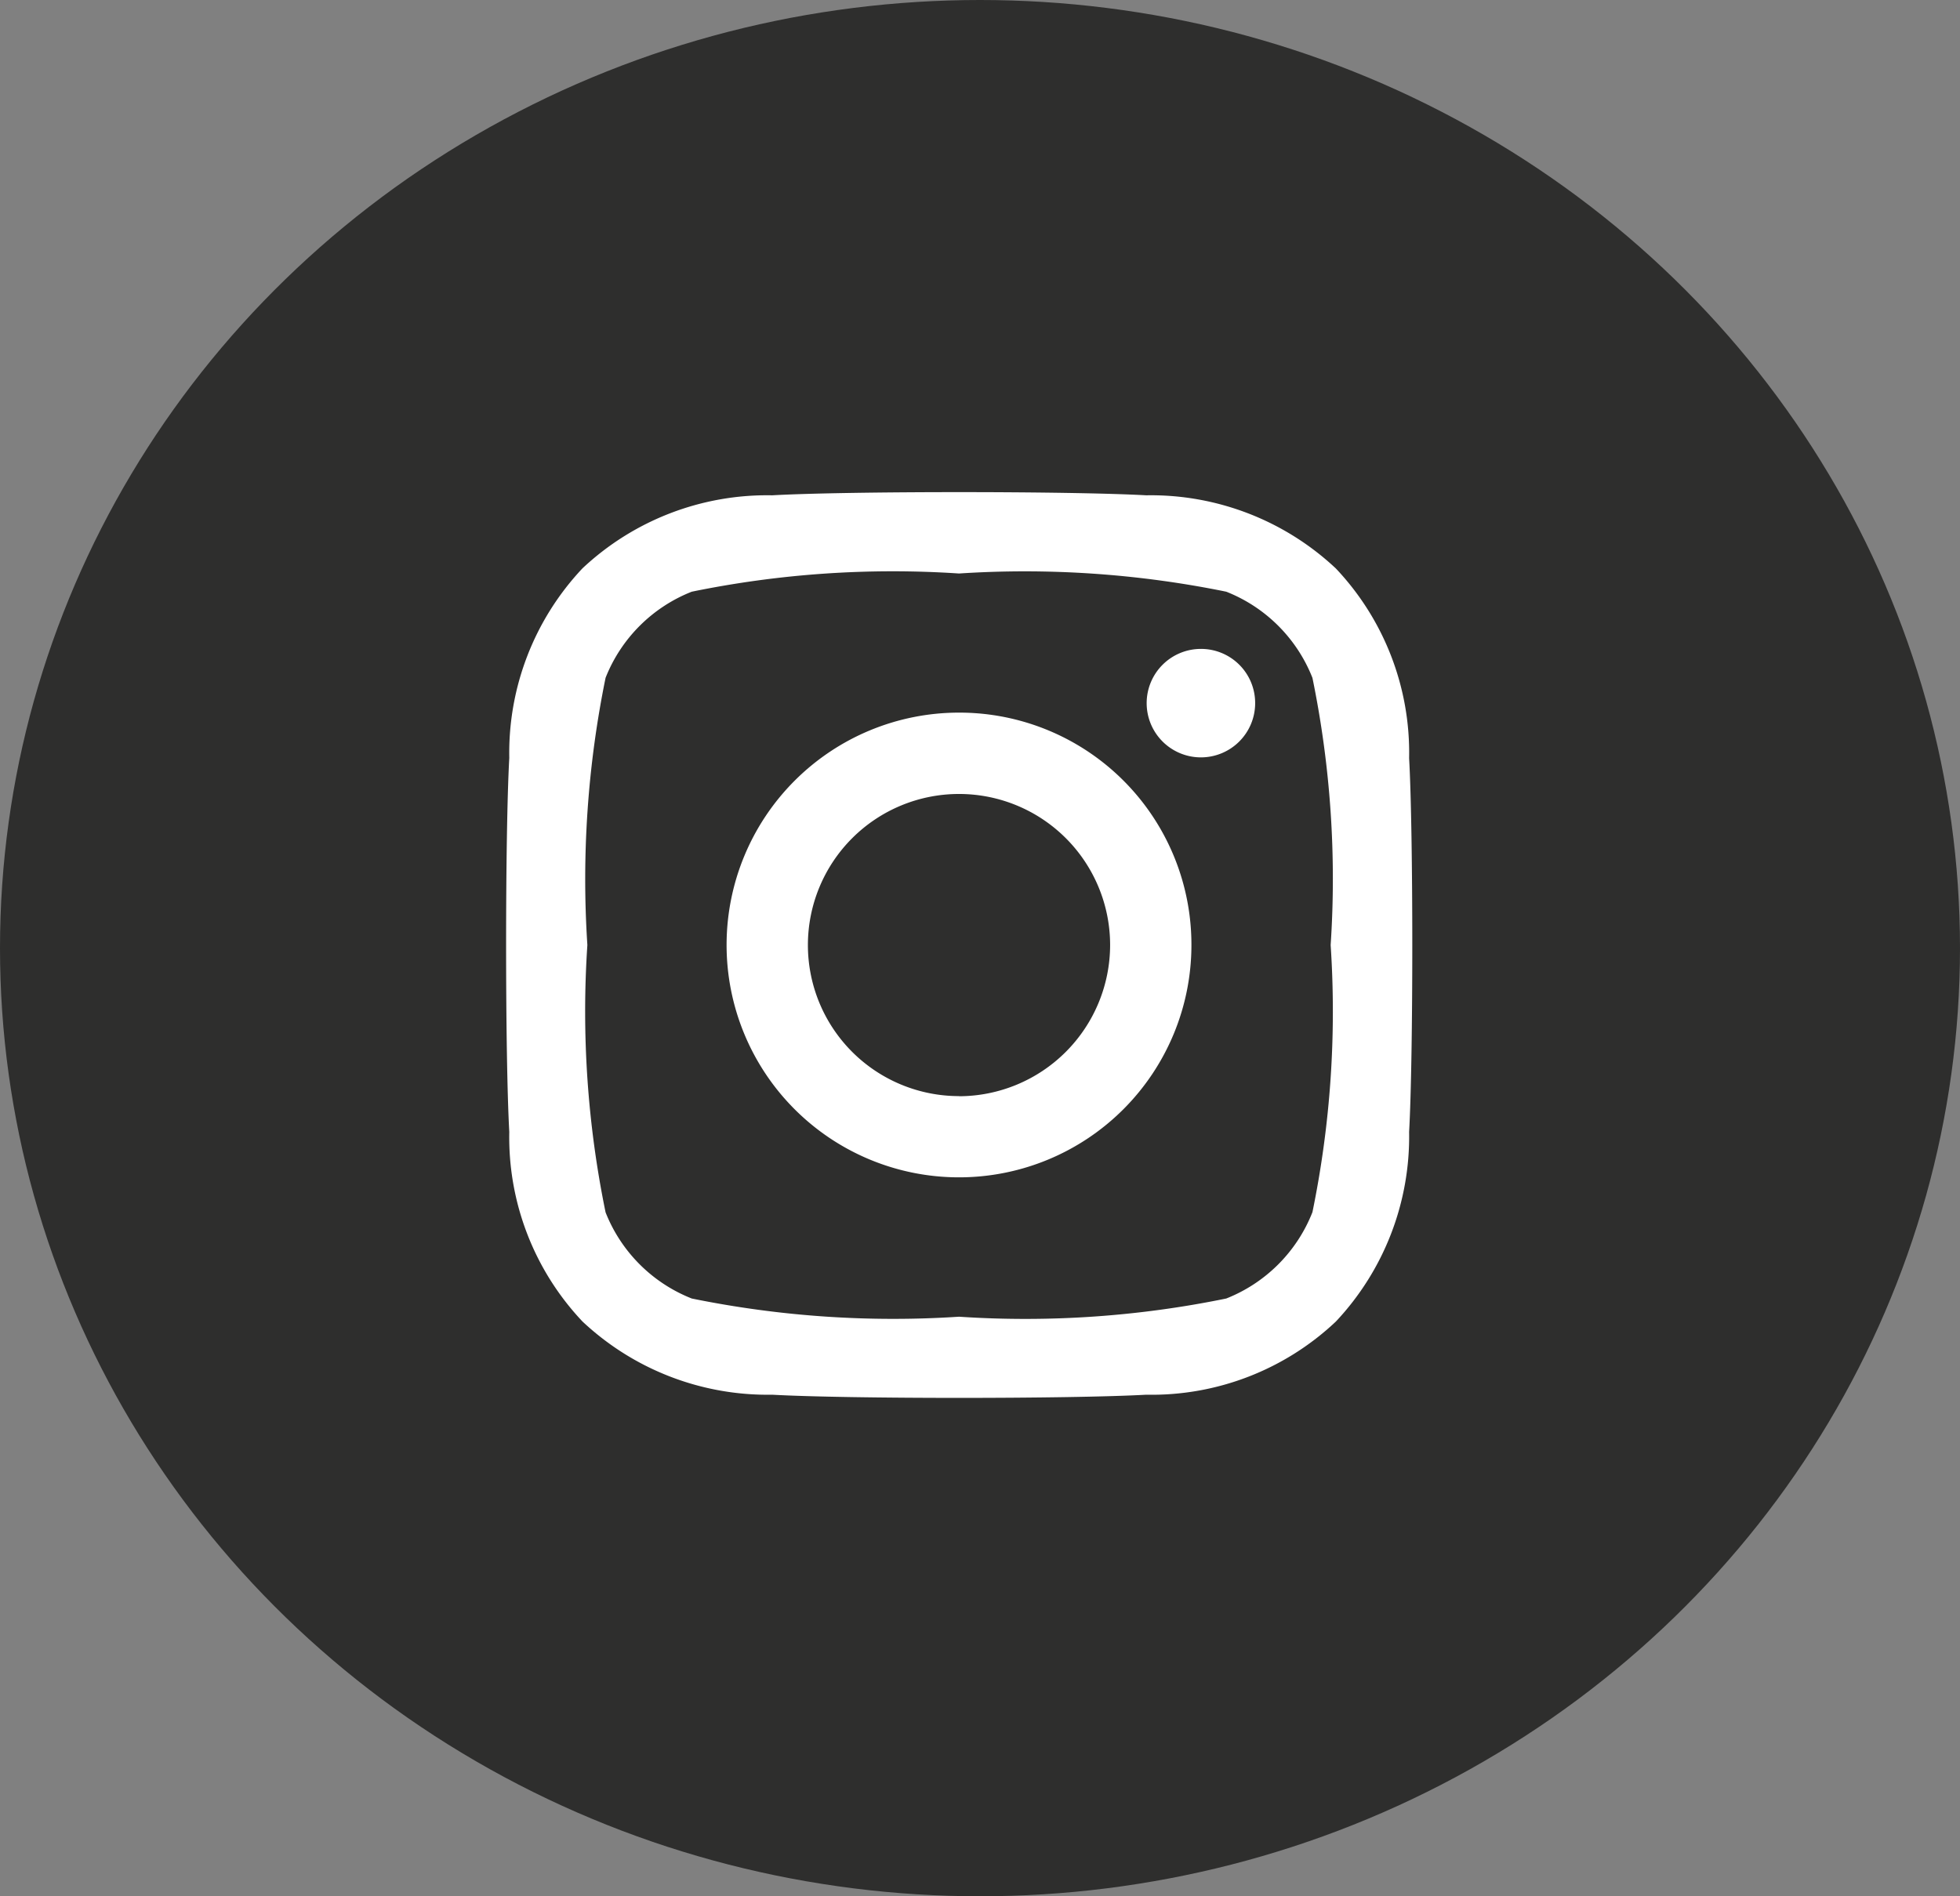 <svg xmlns="http://www.w3.org/2000/svg" width="31" height="30" viewBox="0 0 31 30">
  <rect x="0" y="0" width="31" height="30" fill="#808080" stroke="none"/>
  <g id="Group_31" data-name="Group 31" transform="translate(0.447 -0.199)">
    <ellipse id="Ellipse_2" data-name="Ellipse 2" cx="15.5" cy="15" rx="15.5" ry="15" transform="translate(-0.447 0.199)" fill="#2e2e2d"/>
    <path id="Icon_awesome-instagram" data-name="Icon awesome-instagram" d="M7.168,5.731a3.676,3.676,0,1,0,3.676,3.676A3.671,3.671,0,0,0,7.168,5.731Zm0,6.067a2.39,2.39,0,1,1,2.39-2.39A2.395,2.395,0,0,1,7.168,11.8Zm4.684-6.217a.858.858,0,1,1-.858-.858A.856.856,0,0,1,11.852,5.581Zm2.435.87a4.244,4.244,0,0,0-1.158-3,4.272,4.272,0,0,0-3-1.158c-1.184-.067-4.732-.067-5.916,0a4.265,4.265,0,0,0-3,1.155,4.258,4.258,0,0,0-1.158,3c-.067,1.184-.067,4.732,0,5.916a4.244,4.244,0,0,0,1.158,3,4.277,4.277,0,0,0,3,1.158c1.184.067,4.732.067,5.916,0a4.244,4.244,0,0,0,3-1.158,4.272,4.272,0,0,0,1.158-3C14.354,11.18,14.354,7.635,14.287,6.451Zm-1.529,7.183A2.42,2.42,0,0,1,11.395,15a15.8,15.8,0,0,1-4.227.288A15.927,15.927,0,0,1,2.941,15a2.42,2.42,0,0,1-1.363-1.363A15.8,15.8,0,0,1,1.29,9.407a15.927,15.927,0,0,1,.288-4.227A2.42,2.42,0,0,1,2.941,3.818,15.8,15.8,0,0,1,7.168,3.53a15.927,15.927,0,0,1,4.227.288,2.42,2.42,0,0,1,1.363,1.363,15.8,15.8,0,0,1,.288,4.227A15.794,15.794,0,0,1,12.758,13.634Z" transform="translate(7.553 5.742)" fill="#fff"/>
  </g>
</svg>
